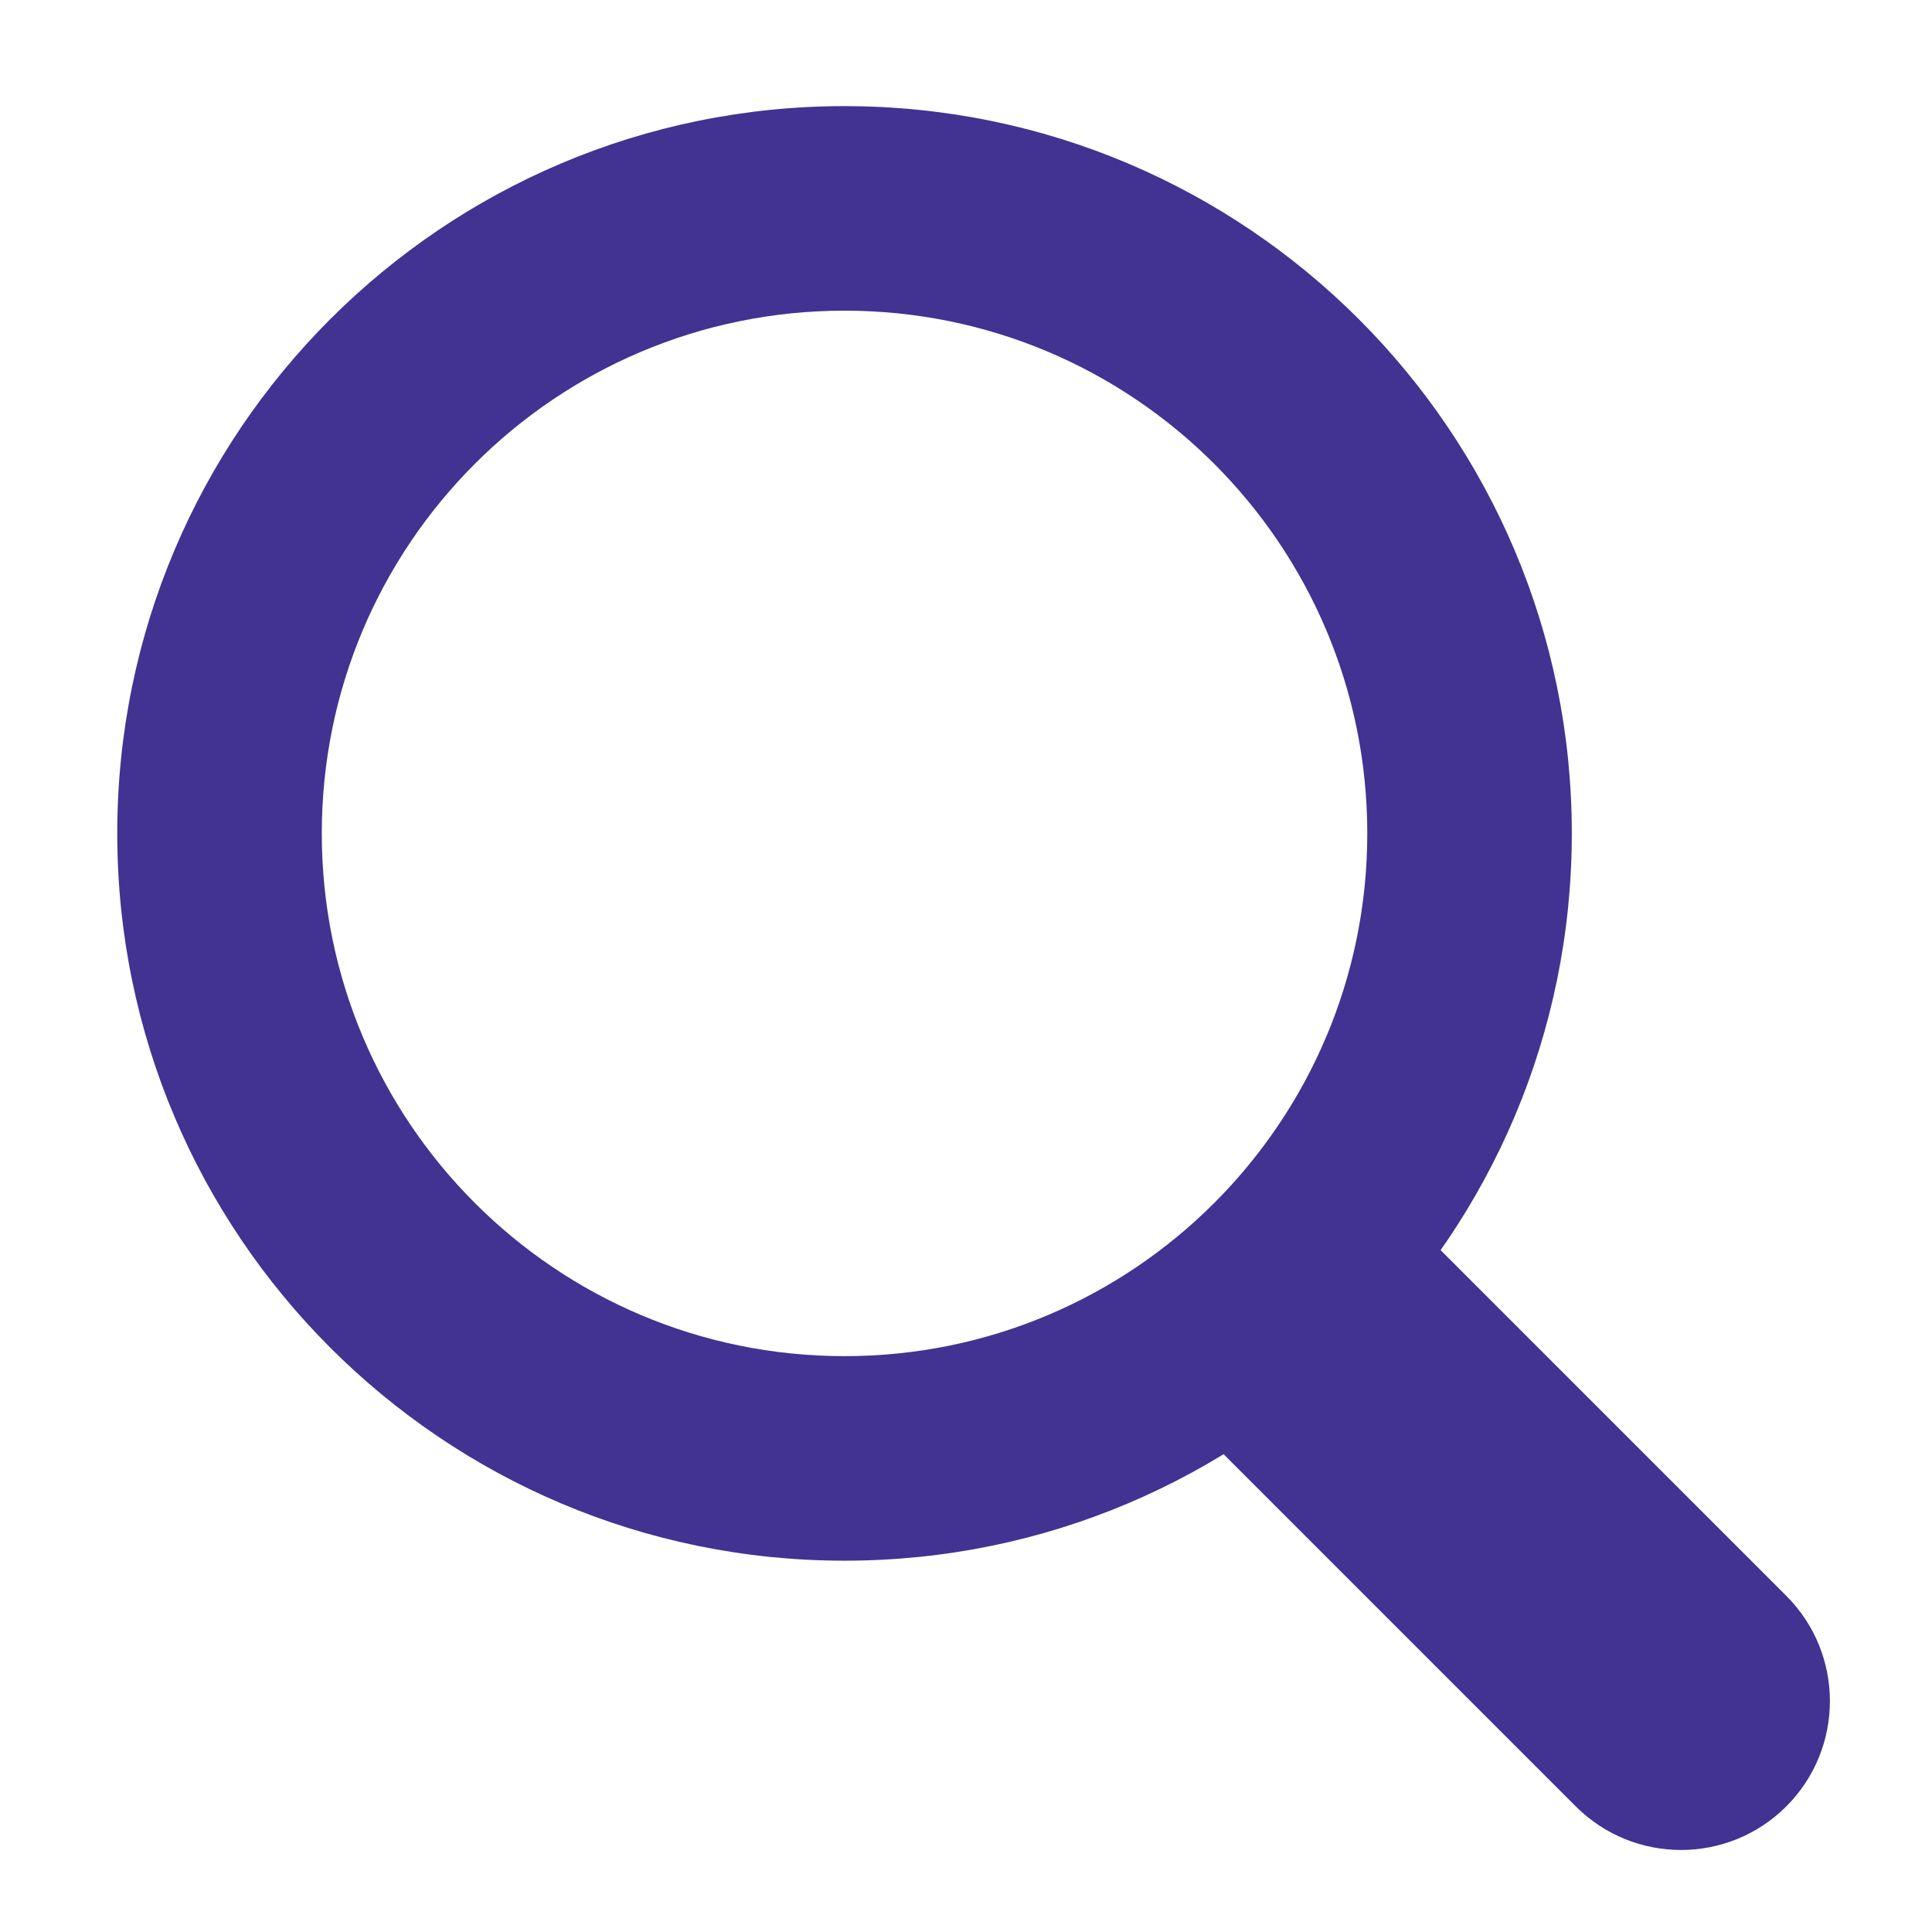<?xml version="1.0" encoding="utf-8"?>
<!-- Generator: Adobe Illustrator 15.0.0, SVG Export Plug-In  -->
<!DOCTYPE svg PUBLIC "-//W3C//DTD SVG 1.1//EN" "http://www.w3.org/Graphics/SVG/1.1/DTD/svg11.dtd">
<svg version="1.1"
	 xmlns="http://www.w3.org/2000/svg" xmlns:xlink="http://www.w3.org/1999/xlink" xmlns:a="http://ns.adobe.com/AdobeSVGViewerExtensions/3.0/"
	 x="0px" y="0px" width="567px" height="567px" viewBox="-34.412 -31.147 567 567" enable-background="new -34.412 -31.147 567 567"
	 xml:space="preserve">
<defs>
</defs>
<path fill="#423292" d="M489.83,437.2L383.338,330.71c-16.859,24.074-38.532,44.529-63.662,59.909l108.367,108.37
	c17.061,17.055,44.727,17.055,61.787,0C506.89,481.925,506.89,454.264,489.83,437.2z"/>
<path fill="#423292" d="M213.438,0C95.559,0,0,95.561,0,213.441c0,117.879,95.559,213.44,213.438,213.44
	c117.885,0,213.443-95.562,213.443-213.44C426.882,95.561,331.323,0,213.438,0z M213.438,366.854
	c-84.722,0-153.412-68.686-153.412-153.413S128.716,60.027,213.438,60.027c84.728,0,153.417,68.687,153.417,153.414
	S298.166,366.854,213.438,366.854z"/>
</svg>
